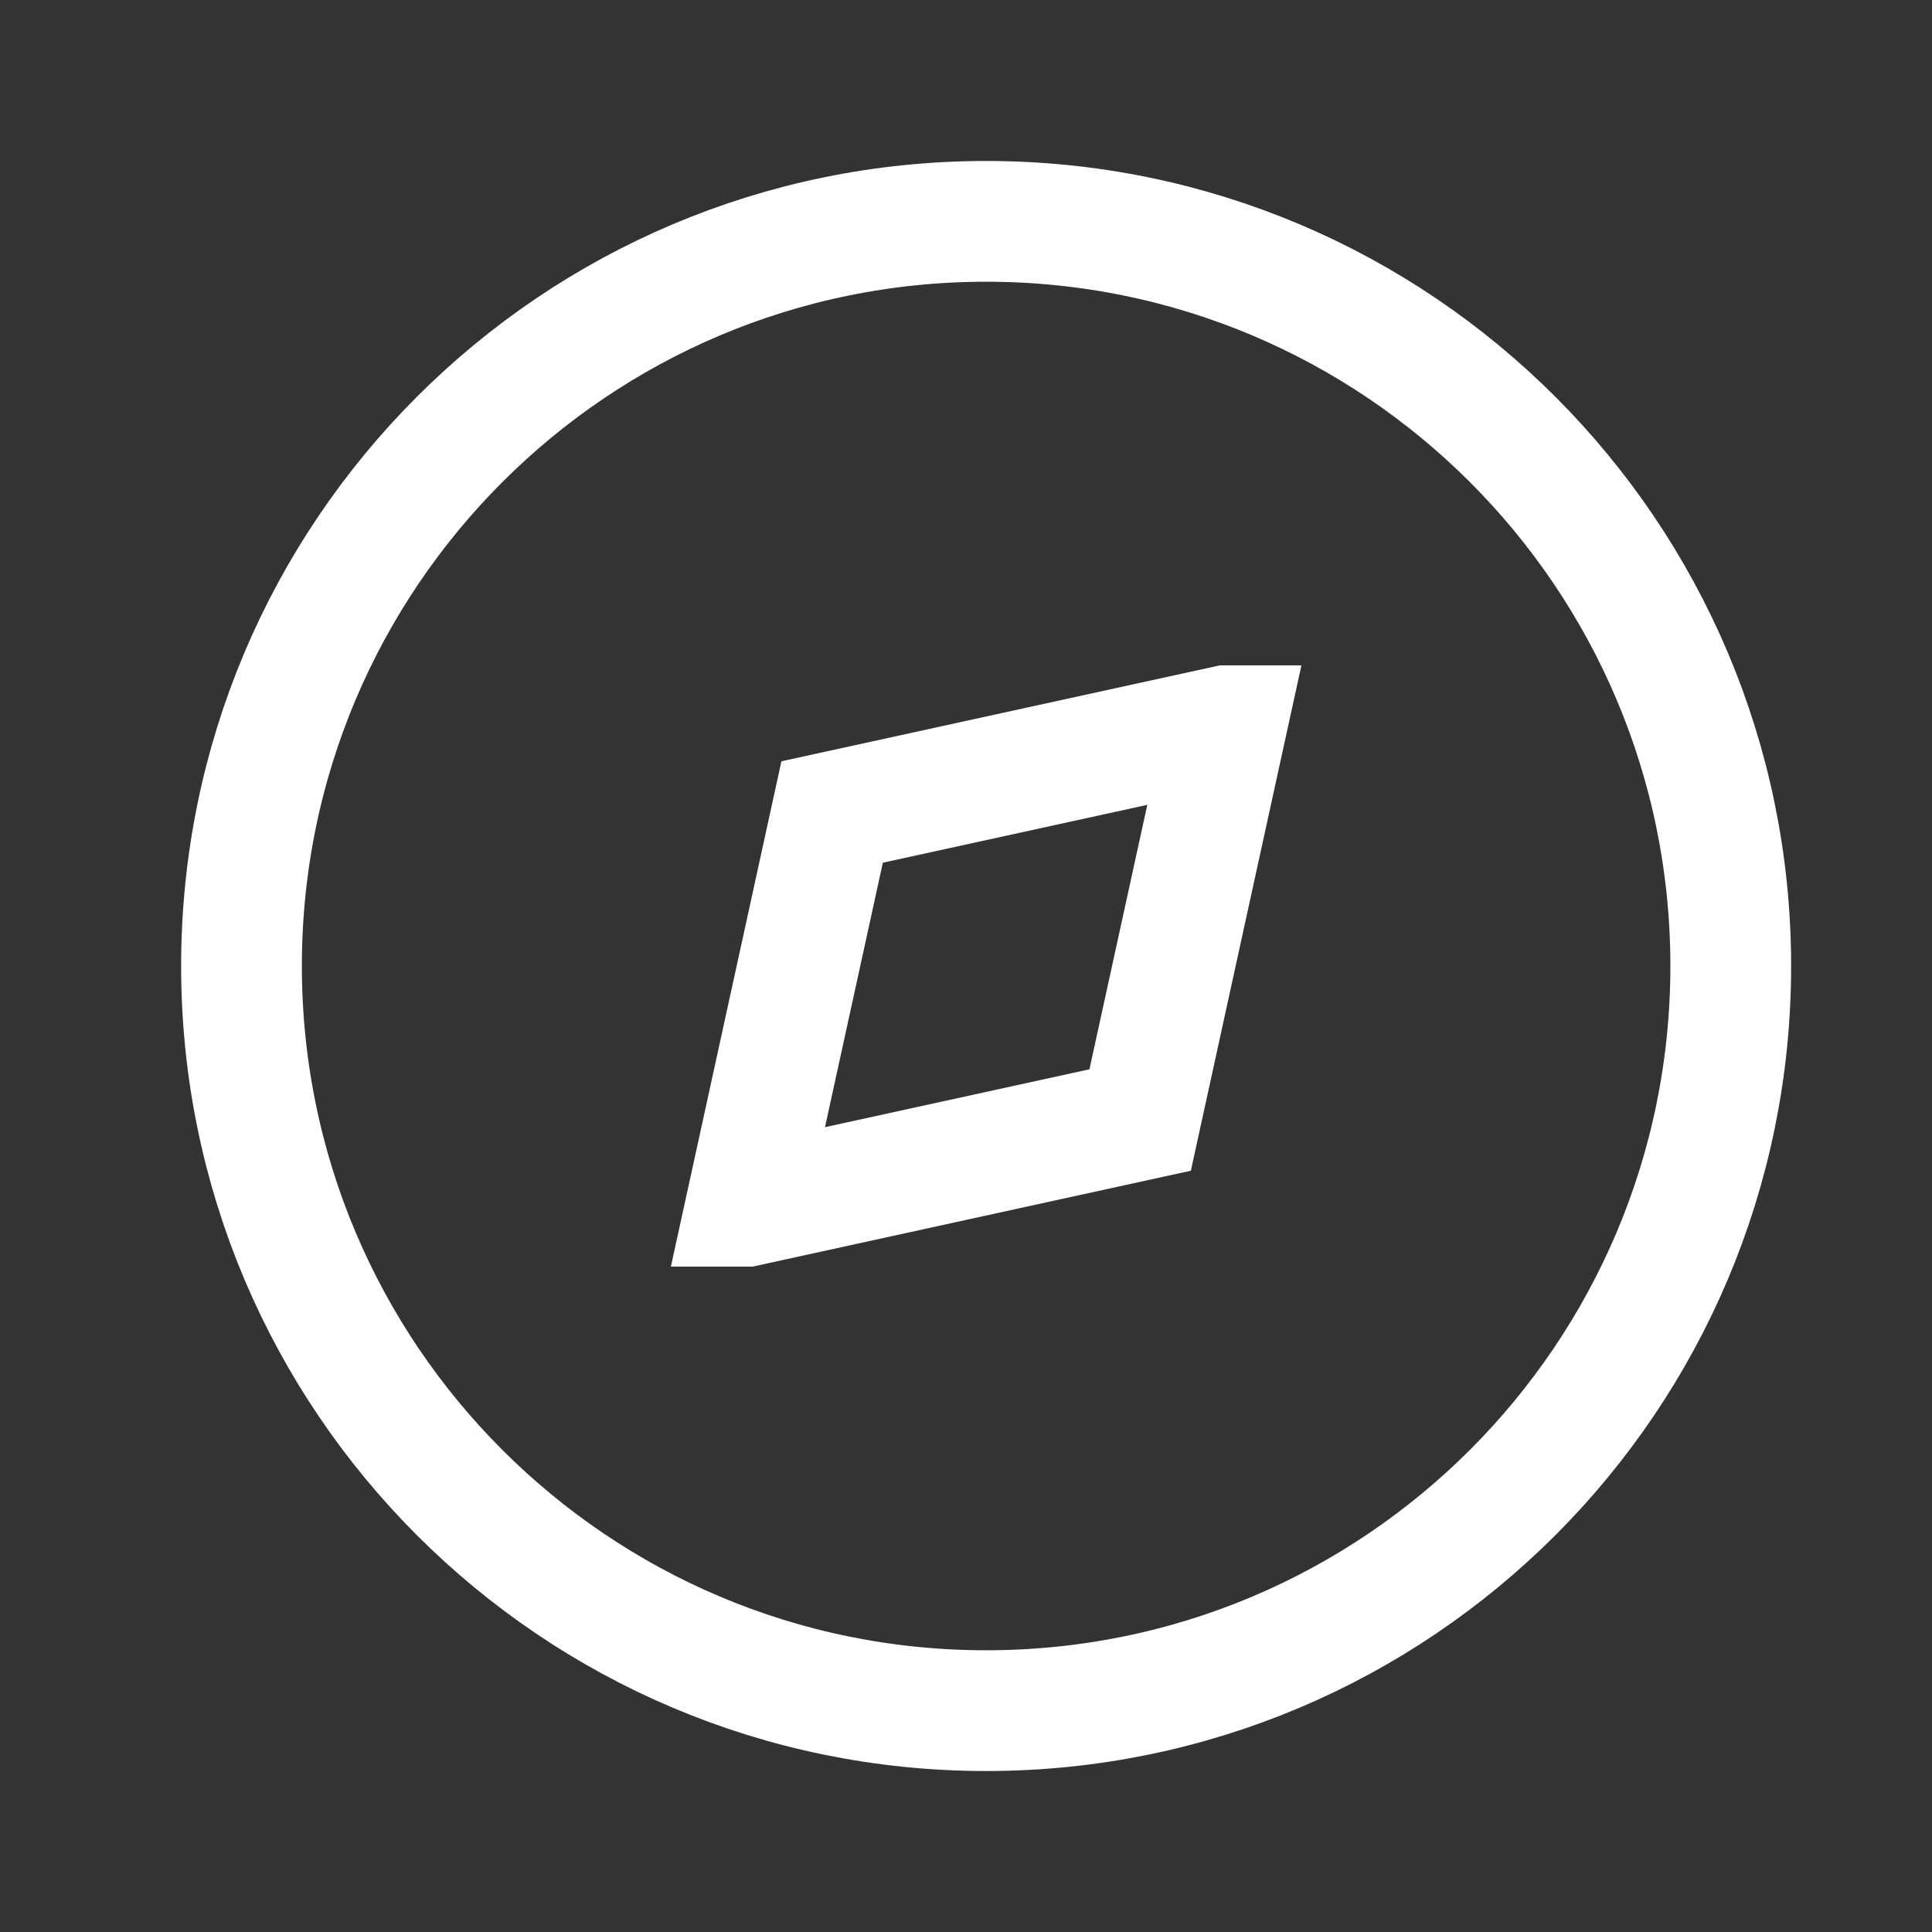 <svg width="42" height="42" viewBox="0 0 42 42" fill="none" xmlns="http://www.w3.org/2000/svg">
<rect x="0" y="0" width="42" height="42" fill="#333333" stroke="none"/>
<path d="M16.217 26.223L16.215 26.223L18.09 17.652L26.66 15.777L26.661 15.777L24.786 24.348L16.217 26.223Z" stroke="white" stroke-width="2.625" stroke-linecap="round"/>
<path d="M21.438 37.188C30.378 37.188 37.625 29.94 37.625 21C37.625 12.06 30.378 4.812 21.438 4.812C12.497 4.812 5.25 12.06 5.25 21C5.25 29.94 12.497 37.188 21.438 37.188Z" stroke="white" stroke-width="2.625" stroke-linecap="round"/>
</svg>
